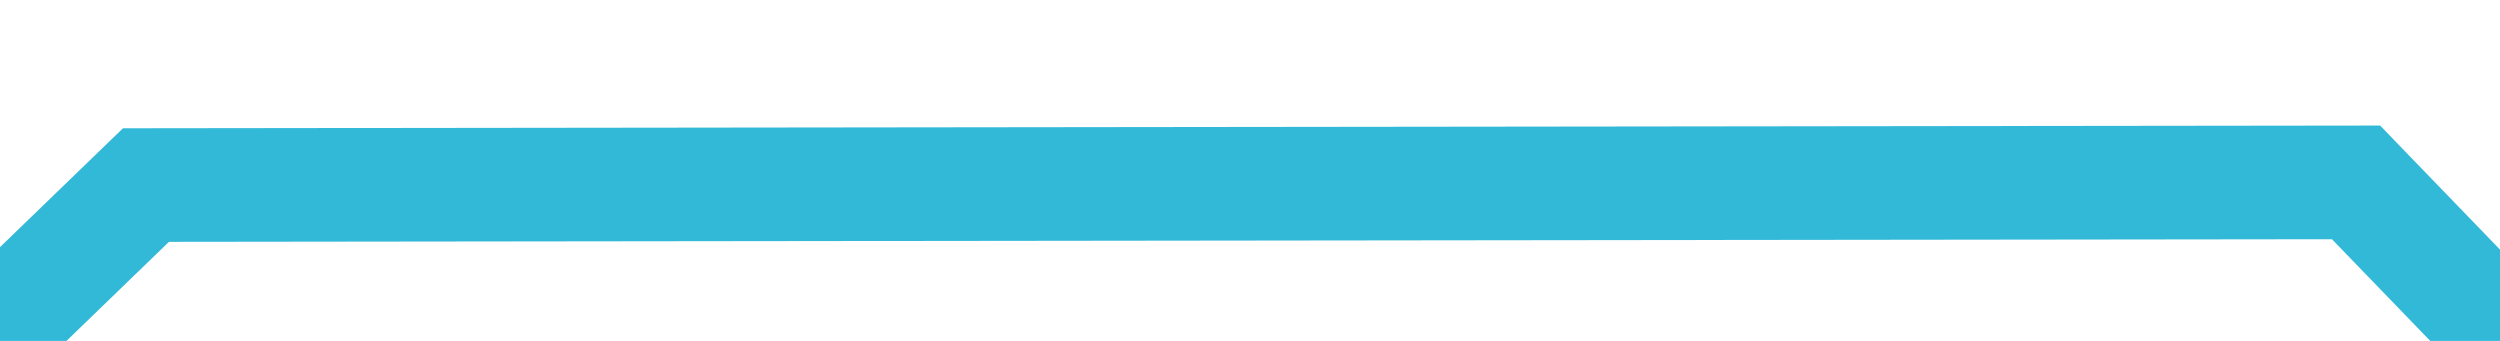 ﻿<?xml version="1.0" encoding="utf-8"?>
<svg version="1.1" xmlns:xlink="http://www.w3.org/1999/xlink" width="44px" height="6px" preserveAspectRatio="xMinYMid meet" viewBox="1386 329  44 4" xmlns="http://www.w3.org/2000/svg">
  <g transform="matrix(-0.719 0.695 -0.695 -0.719 2650.762 -408.978 )">
    <path d="M 47.75 44  L 29 44  L 1 17  L 1 0.25  " stroke-width="2" stroke="#33b9d8" fill="none" transform="matrix(1 0 0 1 1393 301 )" />
  </g>
</svg>